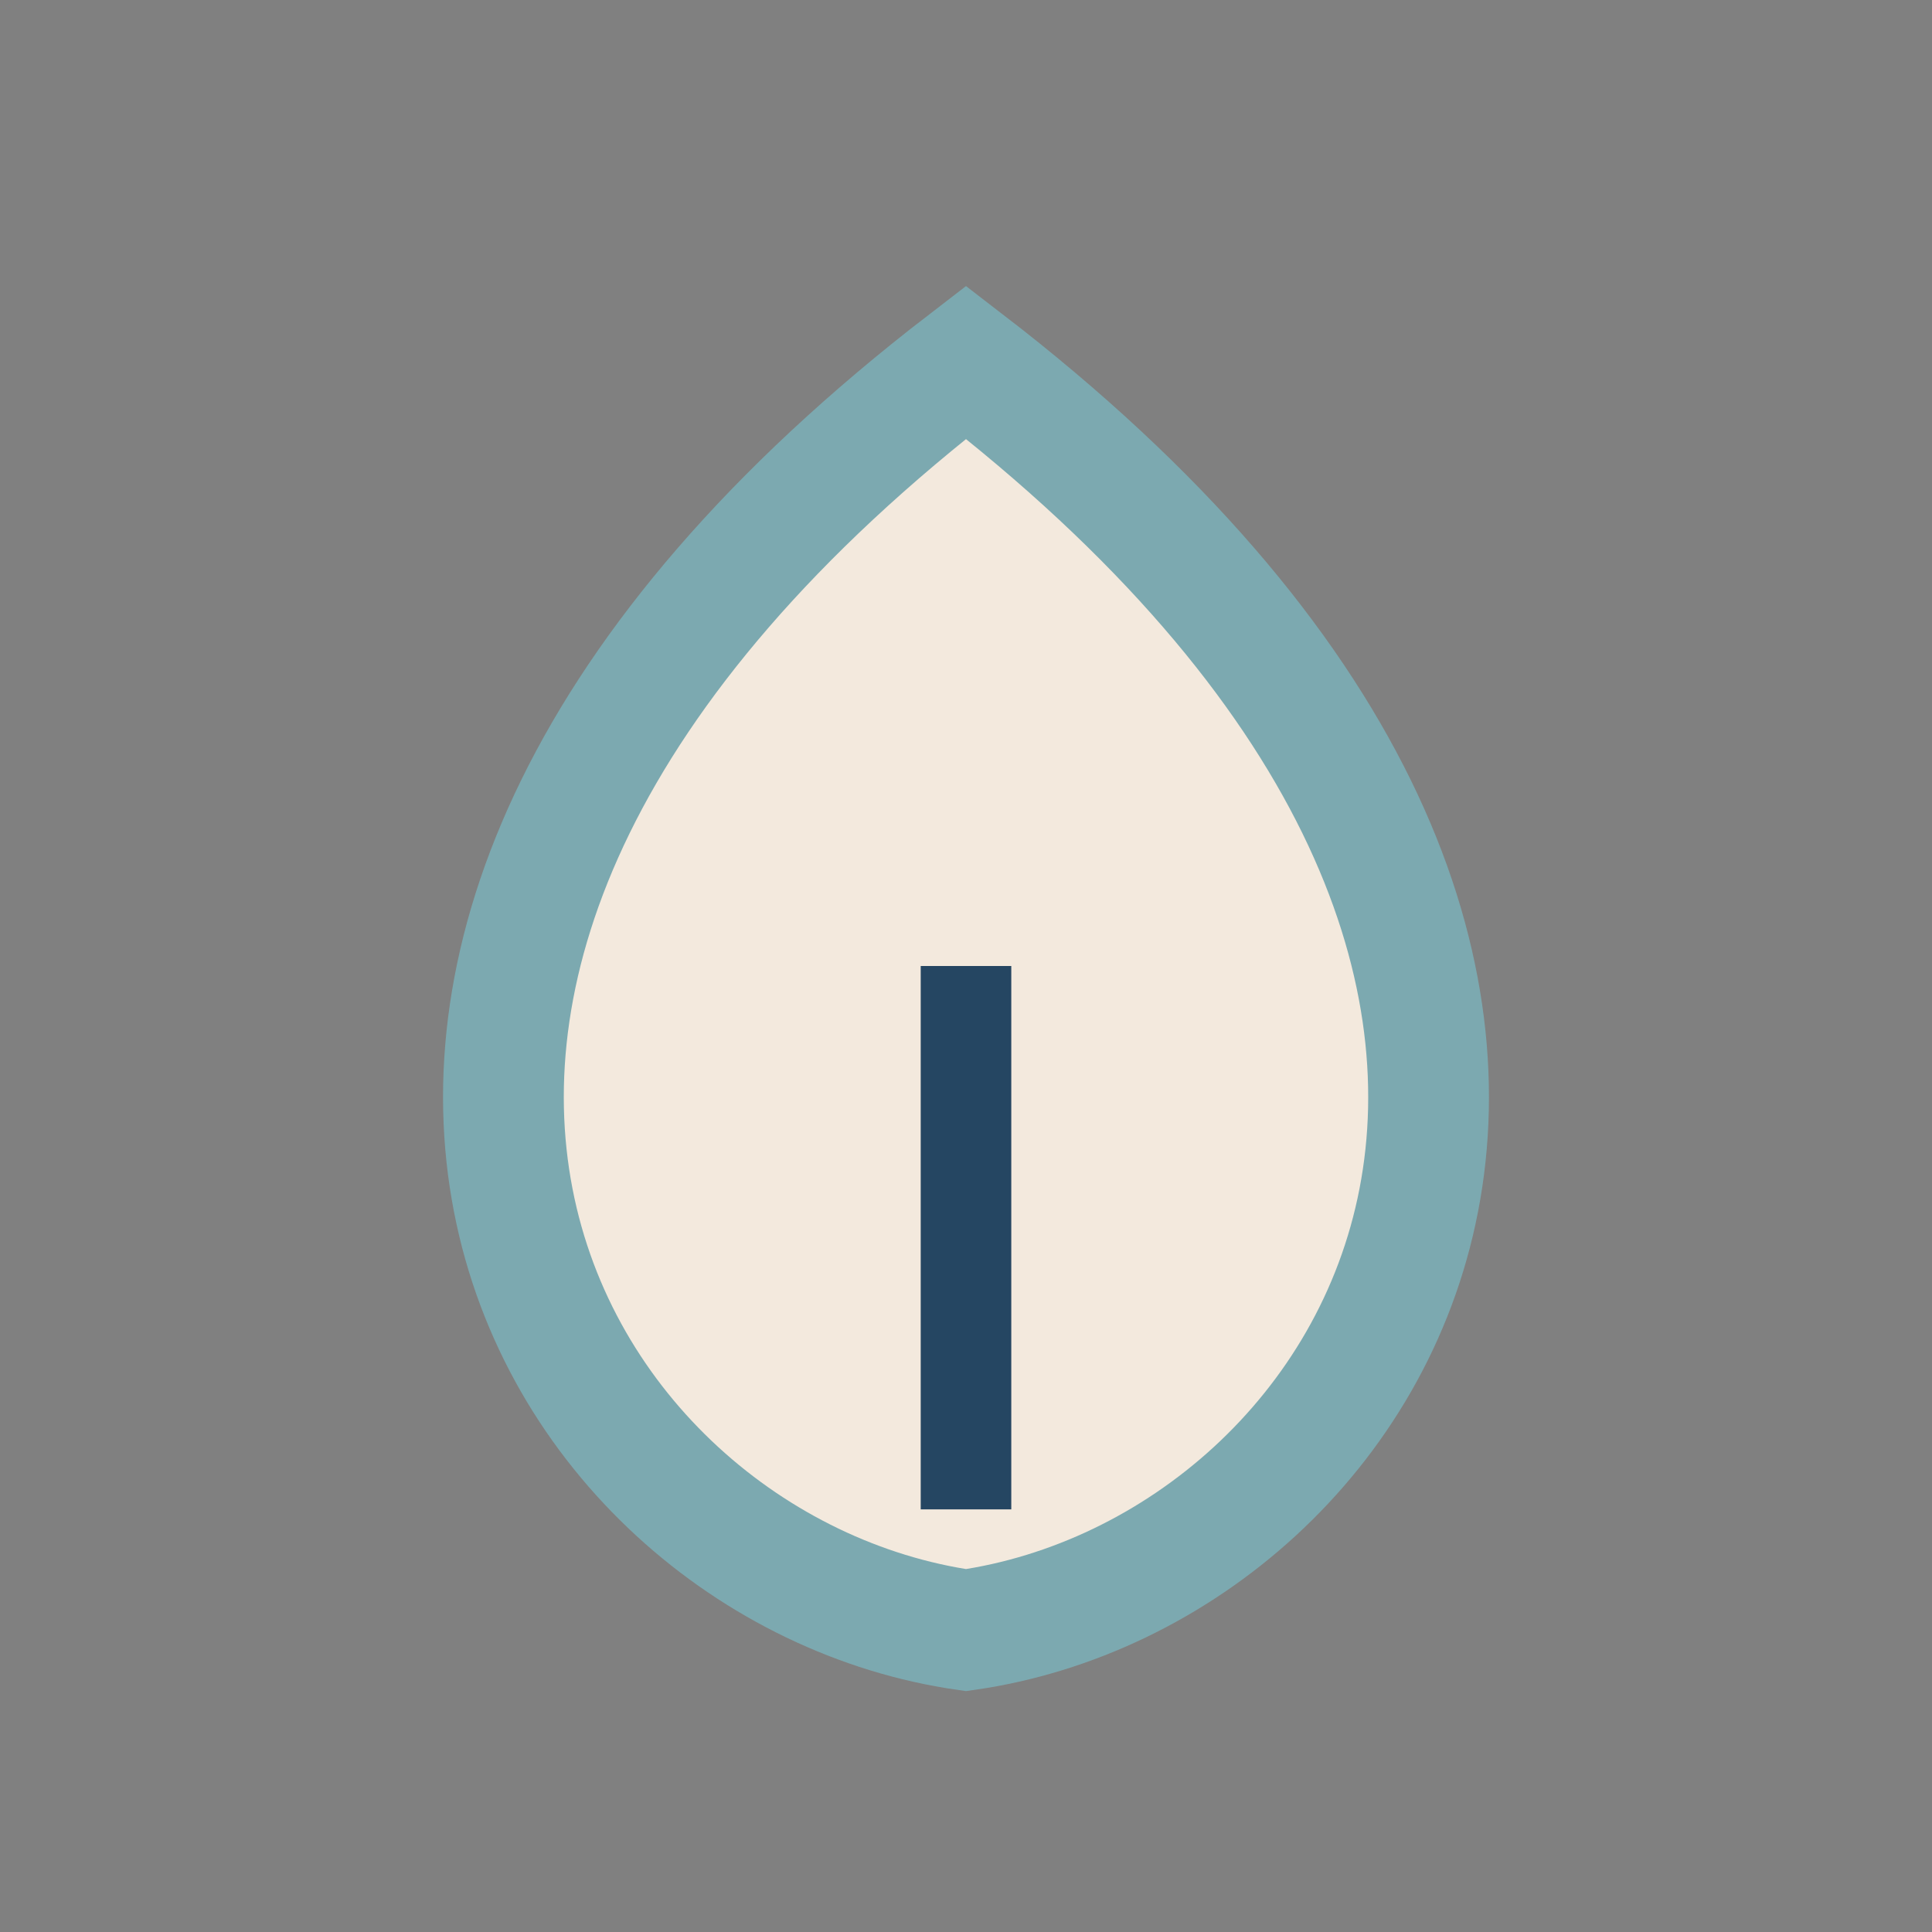 <?xml version="1.0" encoding="UTF-8"?>
<svg xmlns="http://www.w3.org/2000/svg" width="32" height="32" viewBox="0 0 32 32"><rect x="0" y="0" width="32" height="32" fill="#808080" stroke="none"/><path d="M16 27C9 26 3 16 16 6c13 10 7 20 0 21z" fill="#F3E9DD" stroke="#7CA9B0" stroke-width="2"/><path d="M16 16v9" fill="none" stroke="#254662" stroke-width="1.5"/></svg>
